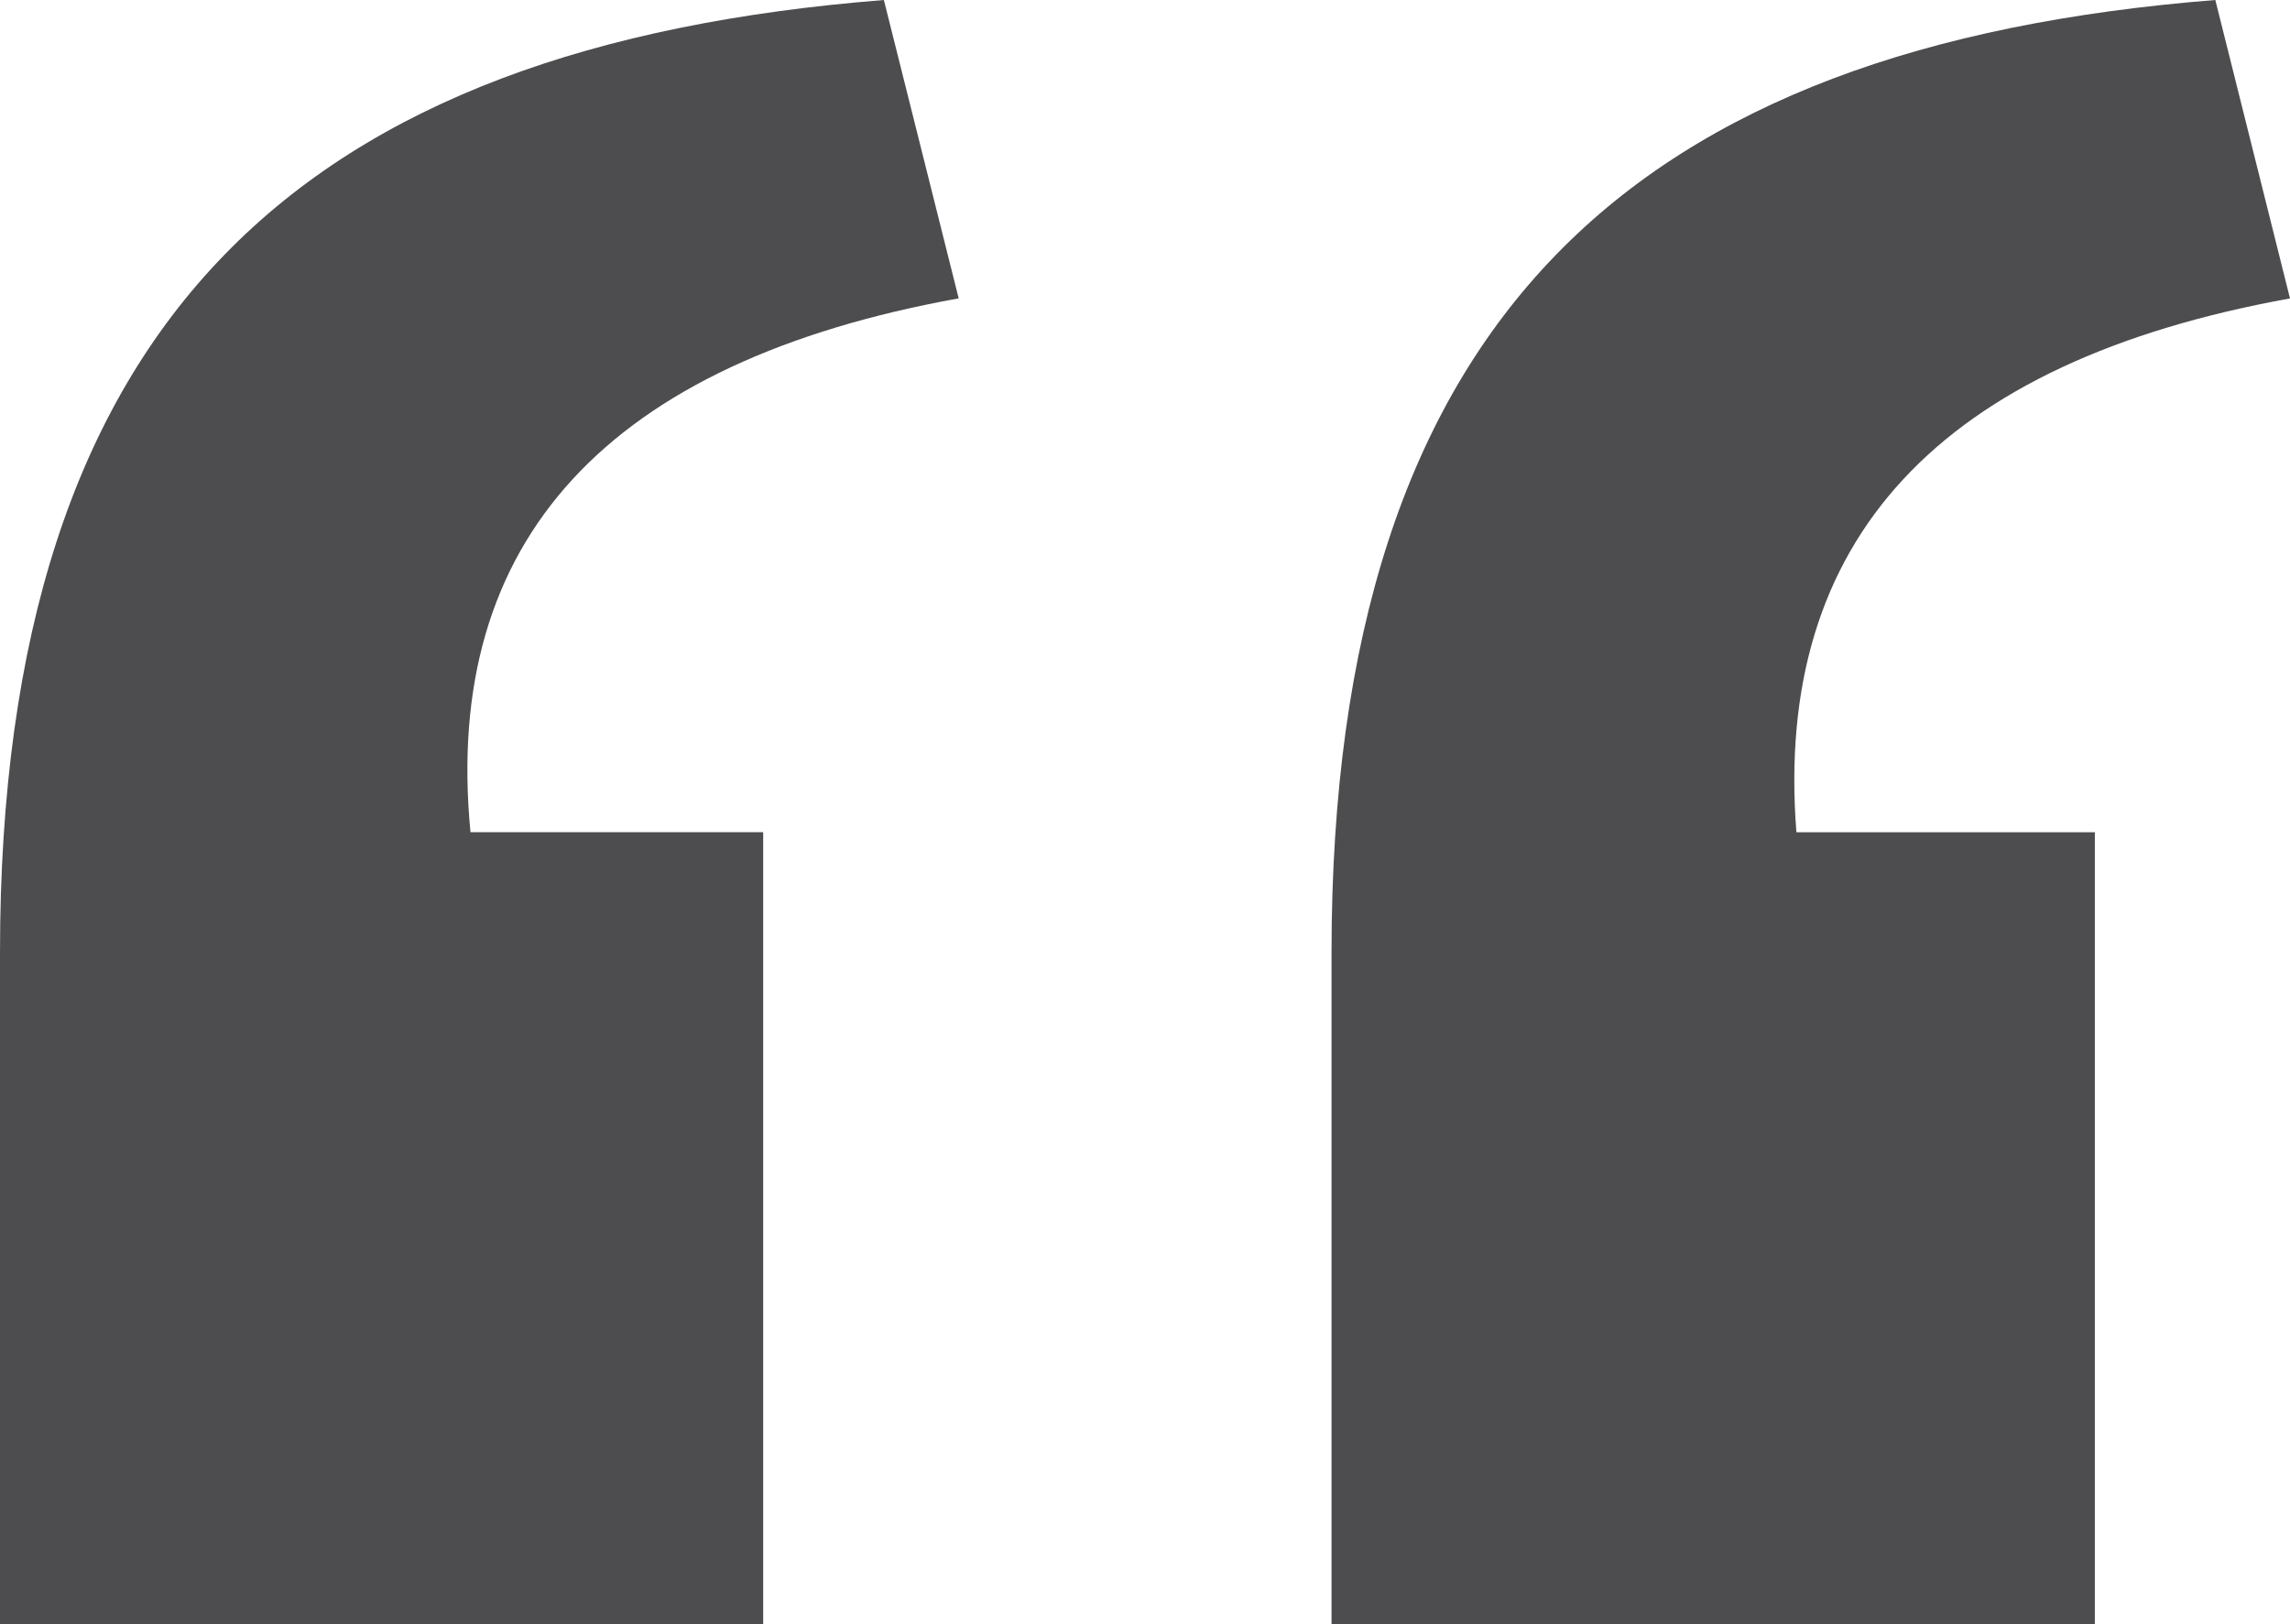 <svg xmlns="http://www.w3.org/2000/svg" width="31.896" height="22.623"><g data-name="Group 193"><path data-name="Path 1" d="M0 13.27C0 4.397 4.236.64 12.311 0l1.042 4.156c-4.876.88-7.195 3.358-6.8 7.435h4.077v11.031H0zm18.546 0c0-8.873 4.237-12.63 12.31-13.27l1.04 4.157c-4.877.88-7.195 3.358-6.875 7.435h4.157v11.031H18.546z" fill="#4d4d4f"/></g></svg>